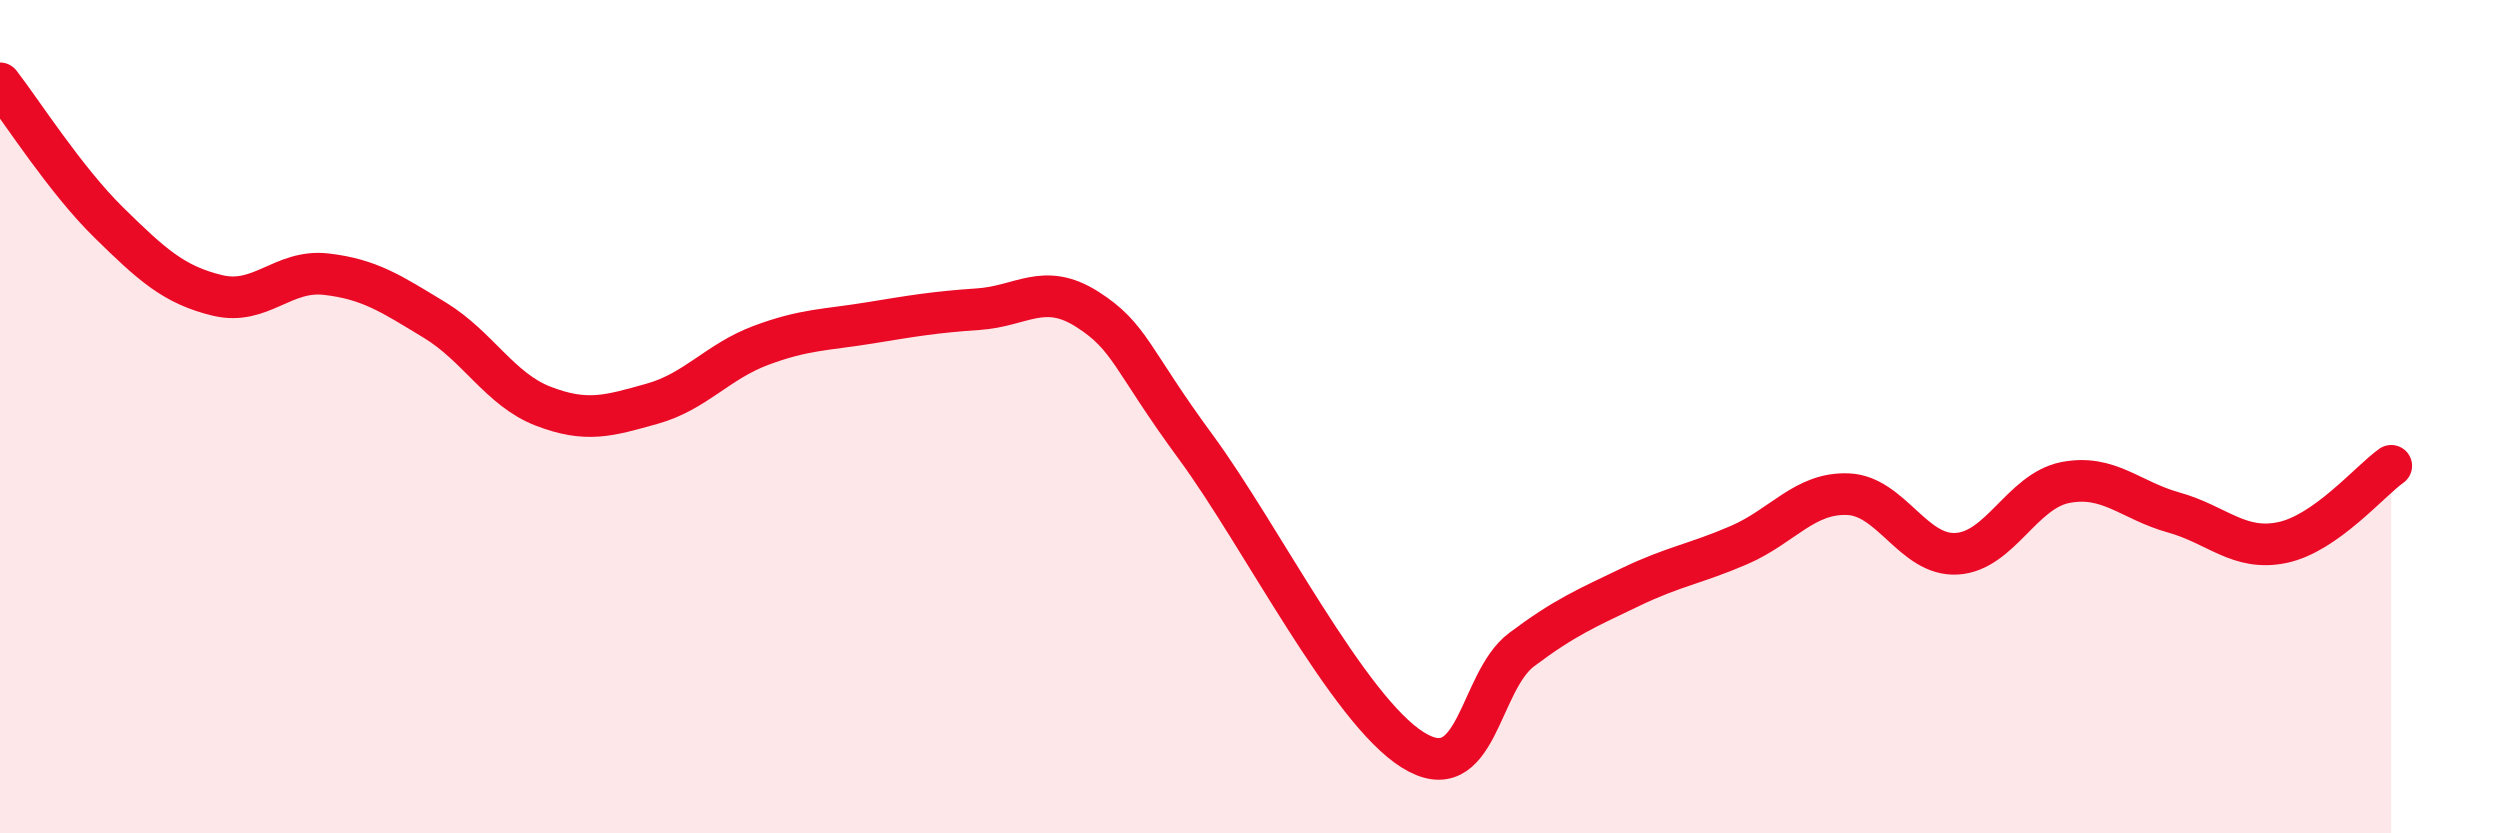 
    <svg width="60" height="20" viewBox="0 0 60 20" xmlns="http://www.w3.org/2000/svg">
      <path
        d="M 0,2 C 0.52,2.67 1.57,4.32 2.61,5.34 C 3.65,6.36 4.18,6.84 5.22,7.09 C 6.26,7.34 6.79,6.46 7.83,6.58 C 8.87,6.7 9.39,7.05 10.43,7.68 C 11.47,8.31 12,9.35 13.04,9.75 C 14.08,10.15 14.61,9.98 15.65,9.69 C 16.69,9.4 17.22,8.68 18.26,8.29 C 19.3,7.9 19.83,7.92 20.87,7.75 C 21.91,7.58 22.44,7.49 23.48,7.42 C 24.52,7.35 25.05,6.76 26.09,7.42 C 27.13,8.08 27.14,8.61 28.7,10.73 C 30.26,12.85 32.35,17.03 33.91,18 C 35.47,18.97 35.48,16.37 36.52,15.59 C 37.56,14.81 38.09,14.59 39.13,14.09 C 40.17,13.59 40.7,13.53 41.74,13.08 C 42.78,12.63 43.31,11.82 44.35,11.86 C 45.39,11.9 45.92,13.35 46.96,13.29 C 48,13.23 48.53,11.78 49.57,11.58 C 50.61,11.38 51.13,12.01 52.17,12.3 C 53.21,12.59 53.74,13.24 54.78,13.02 C 55.82,12.8 56.87,11.55 57.39,11.18L57.39 20L0 20Z"
        fill="#EB0A25"
        opacity="0.1"
        stroke-linecap="round"
        stroke-linejoin="round"
      />
      <path
        d="M 0,2 C 0.52,2.67 1.57,4.32 2.61,5.34 C 3.65,6.36 4.18,6.84 5.22,7.09 C 6.26,7.34 6.79,6.46 7.83,6.58 C 8.87,6.7 9.39,7.05 10.43,7.68 C 11.47,8.31 12,9.35 13.04,9.75 C 14.08,10.15 14.61,9.98 15.65,9.69 C 16.69,9.4 17.22,8.68 18.26,8.29 C 19.3,7.9 19.83,7.92 20.87,7.75 C 21.91,7.58 22.44,7.49 23.48,7.42 C 24.52,7.35 25.05,6.76 26.09,7.42 C 27.13,8.08 27.14,8.61 28.7,10.73 C 30.26,12.85 32.35,17.03 33.91,18 C 35.47,18.97 35.48,16.37 36.52,15.59 C 37.56,14.81 38.09,14.59 39.13,14.09 C 40.17,13.59 40.7,13.53 41.74,13.08 C 42.78,12.63 43.31,11.82 44.35,11.86 C 45.39,11.9 45.92,13.35 46.96,13.29 C 48,13.23 48.53,11.78 49.57,11.58 C 50.61,11.38 51.13,12.01 52.17,12.3 C 53.21,12.59 53.74,13.24 54.78,13.02 C 55.82,12.8 56.87,11.55 57.39,11.18"
        stroke="#EB0A25"
        stroke-width="1"
        fill="none"
        stroke-linecap="round"
        stroke-linejoin="round"
      />
    </svg>
  
